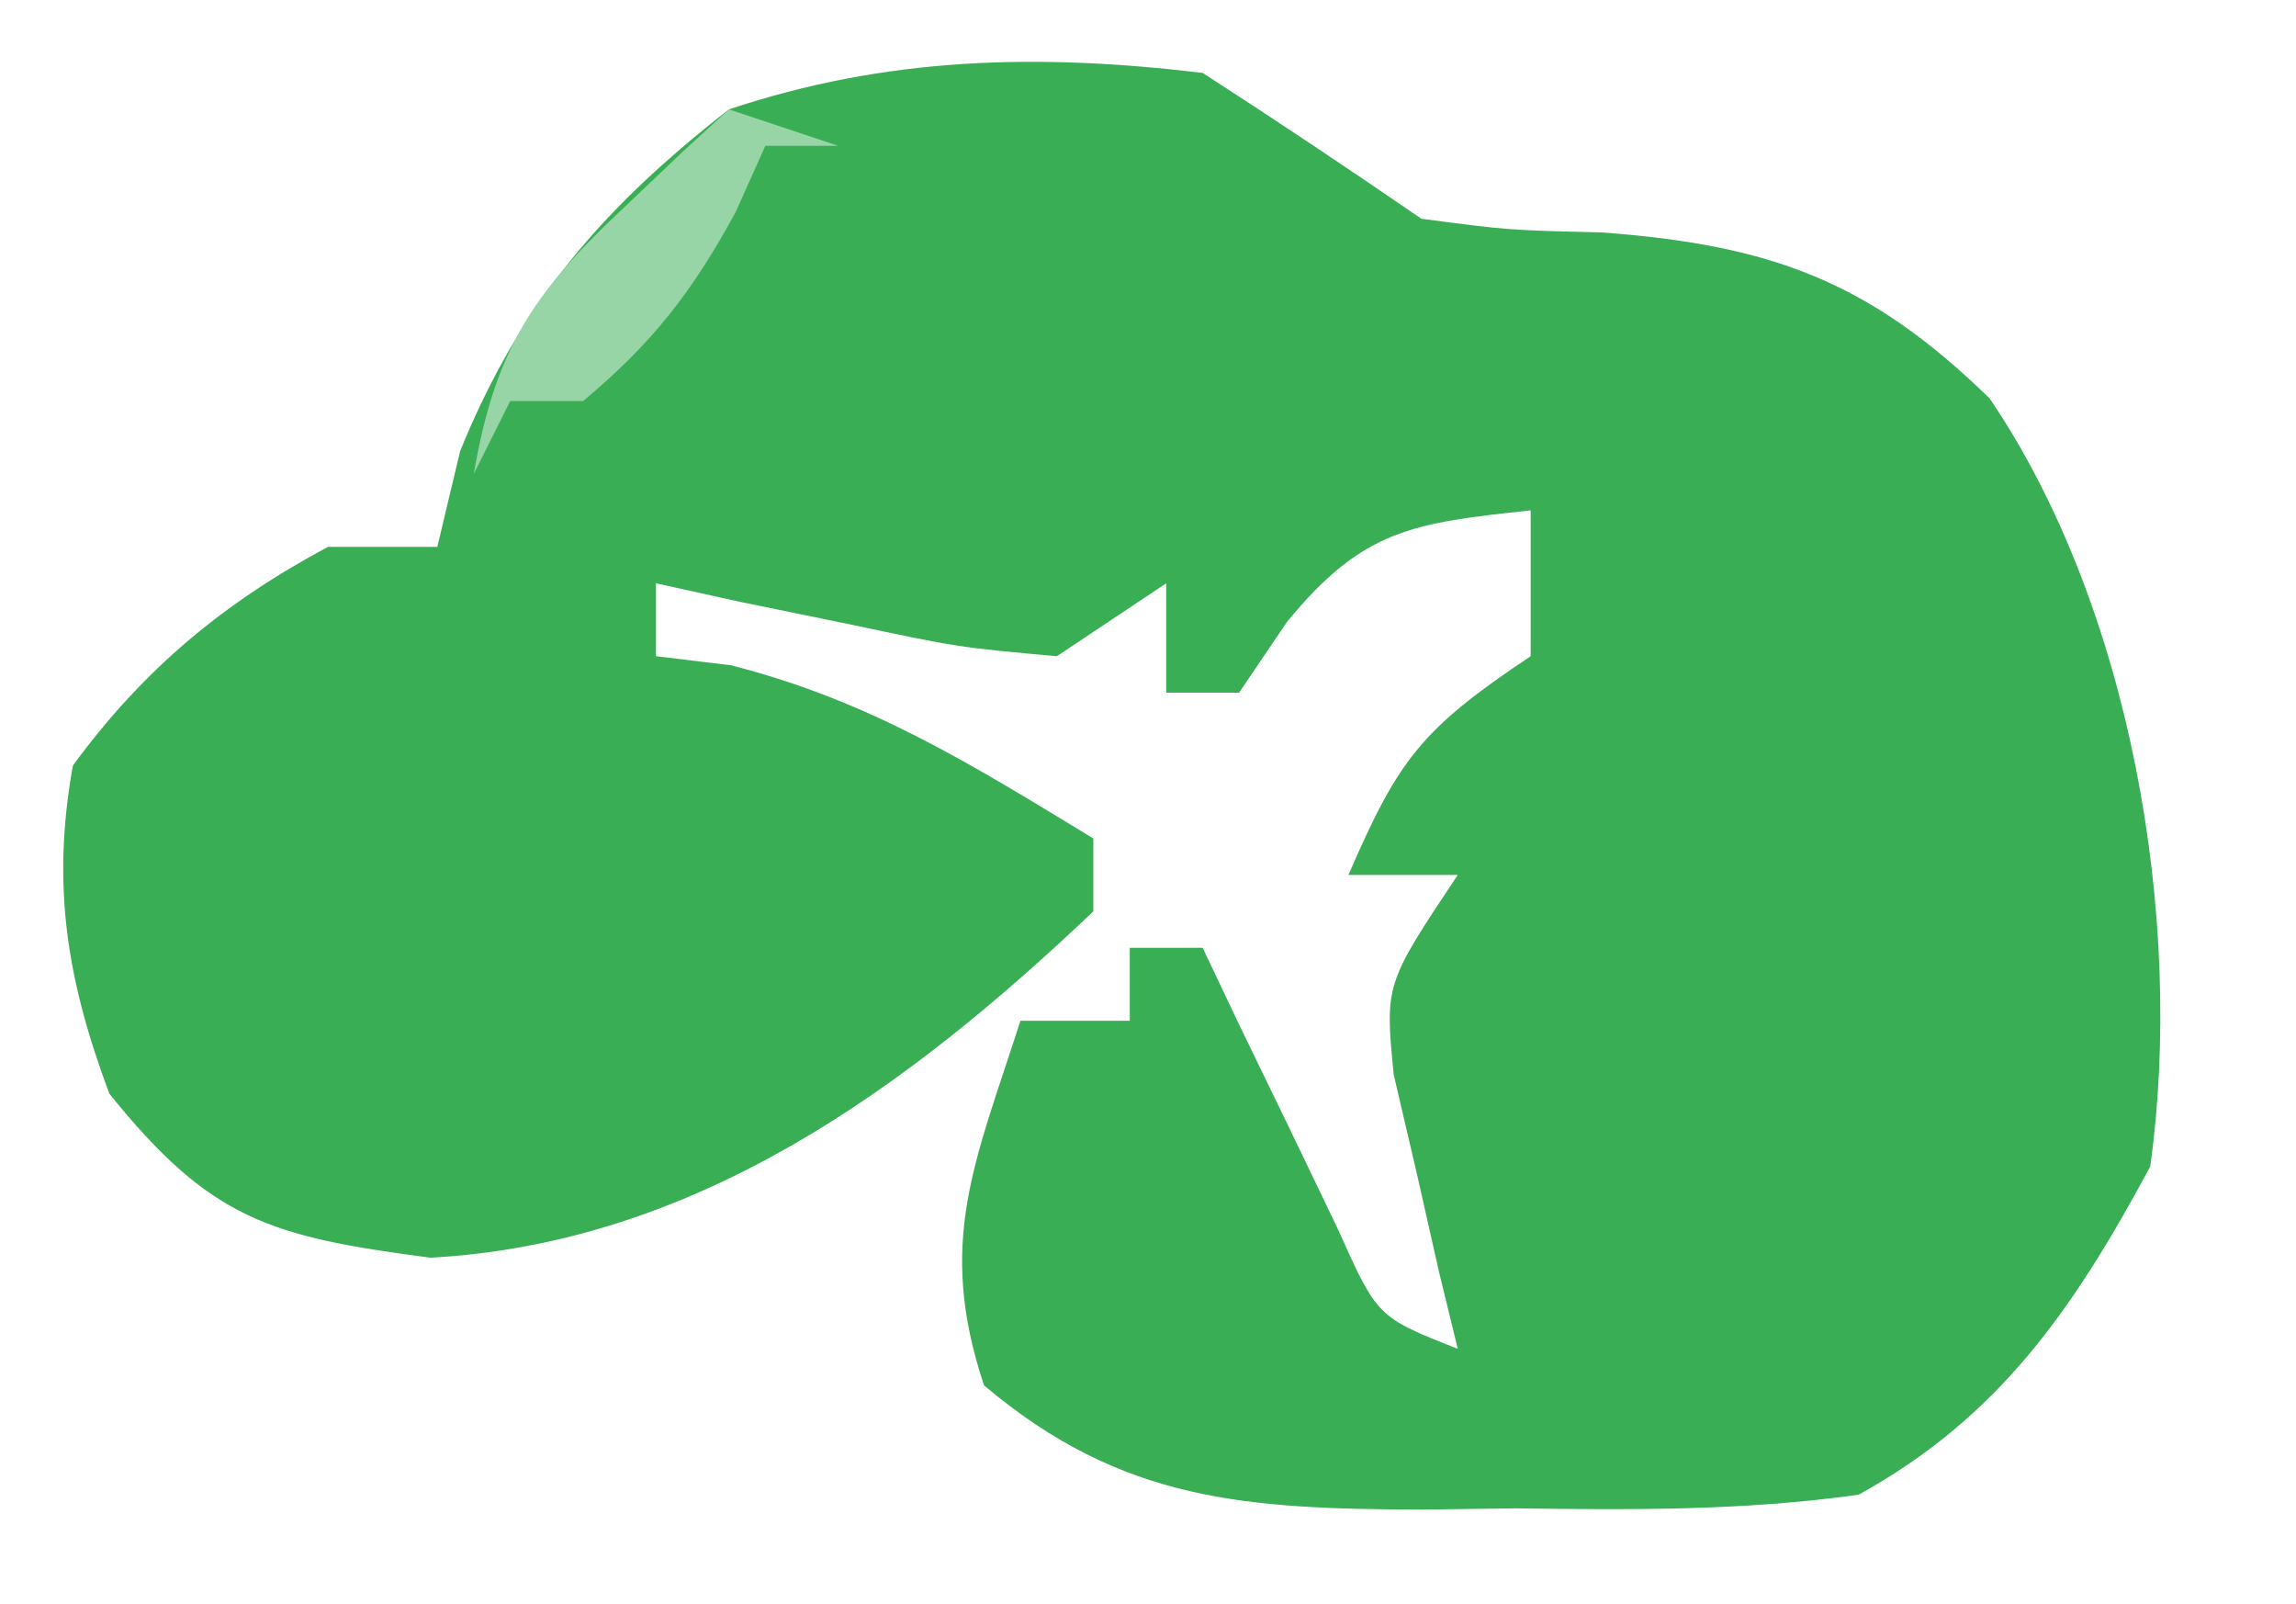 <?xml version="1.0" encoding="UTF-8"?>
<svg version="1.1" xmlns="http://www.w3.org/2000/svg" width="63" height="44">
<path d="M0 0 C2.019 1.304 4.019 2.638 6 4 C8.378 4.314 8.378 4.314 10.938 4.375 C15.545 4.715 18.269 5.683 21.594 8.93 C25.475 14.644 26.946 23.242 26 30 C23.908 33.884 21.875 36.862 18 39 C14.848 39.445 11.741 39.418 8.562 39.375 C7.716 39.387 6.87 39.398 5.998 39.41 C1.236 39.388 -2.208 39.211 -6 36 C-7.312 32.063 -6.243 29.875 -5 26 C-4.01 26 -3.02 26 -2 26 C-2 25.34 -2 24.68 -2 24 C-1.34 24 -0.68 24 0 24 C0.338 24.71 0.675 25.421 1.023 26.152 C1.469 27.071 1.915 27.991 2.375 28.938 C2.816 29.854 3.257 30.771 3.711 31.715 C4.792 34.129 4.792 34.129 7 35 C6.749 33.969 6.749 33.969 6.492 32.918 C6.289 32.017 6.085 31.116 5.875 30.188 C5.666 29.294 5.457 28.401 5.242 27.48 C5 25 5 25 7 22 C6.01 22 5.02 22 4 22 C5.37 18.839 5.989 18.007 9 16 C9 14.68 9 13.36 9 12 C5.783 12.348 4.408 12.501 2.312 15.062 C1.879 15.702 1.446 16.341 1 17 C0.34 17 -0.32 17 -1 17 C-1 16.01 -1 15.02 -1 14 C-1.99 14.66 -2.98 15.32 -4 16 C-6.699 15.758 -6.699 15.758 -9.688 15.125 C-10.681 14.921 -11.675 14.718 -12.699 14.508 C-13.838 14.256 -13.838 14.256 -15 14 C-15 14.66 -15 15.32 -15 16 C-14.319 16.082 -13.639 16.165 -12.938 16.25 C-9.125 17.223 -6.359 18.958 -3 21 C-3 21.66 -3 22.32 -3 23 C-8.124 27.868 -13.916 32.103 -21.188 32.5 C-25.588 31.923 -27.215 31.46 -30 28 C-31.165 24.883 -31.591 22.291 -31 19 C-29.068 16.364 -26.878 14.542 -24 13 C-23.01 13 -22.02 13 -21 13 C-20.691 11.701 -20.691 11.701 -20.375 10.375 C-18.71 6.287 -16.463 3.705 -13 1 C-8.664 -0.445 -4.533 -0.542 0 0 Z " fill="#39AE54" transform="translate(33,2)"/>
<path d="M0 0 C0.99 0.33 1.98 0.66 3 1 C2.34 1 1.68 1 1 1 C0.732 1.598 0.464 2.196 0.188 2.812 C-0.999 4.998 -2.096 6.413 -4 8 C-4.66 8 -5.32 8 -6 8 C-6.33 8.66 -6.66 9.32 -7 10 C-6.424 6.647 -5.407 5.062 -2.938 2.75 C-2.39 2.229 -1.842 1.708 -1.277 1.172 C-0.645 0.592 -0.645 0.592 0 0 Z " fill="#98D5A6" transform="translate(20,3)"/>
</svg>
